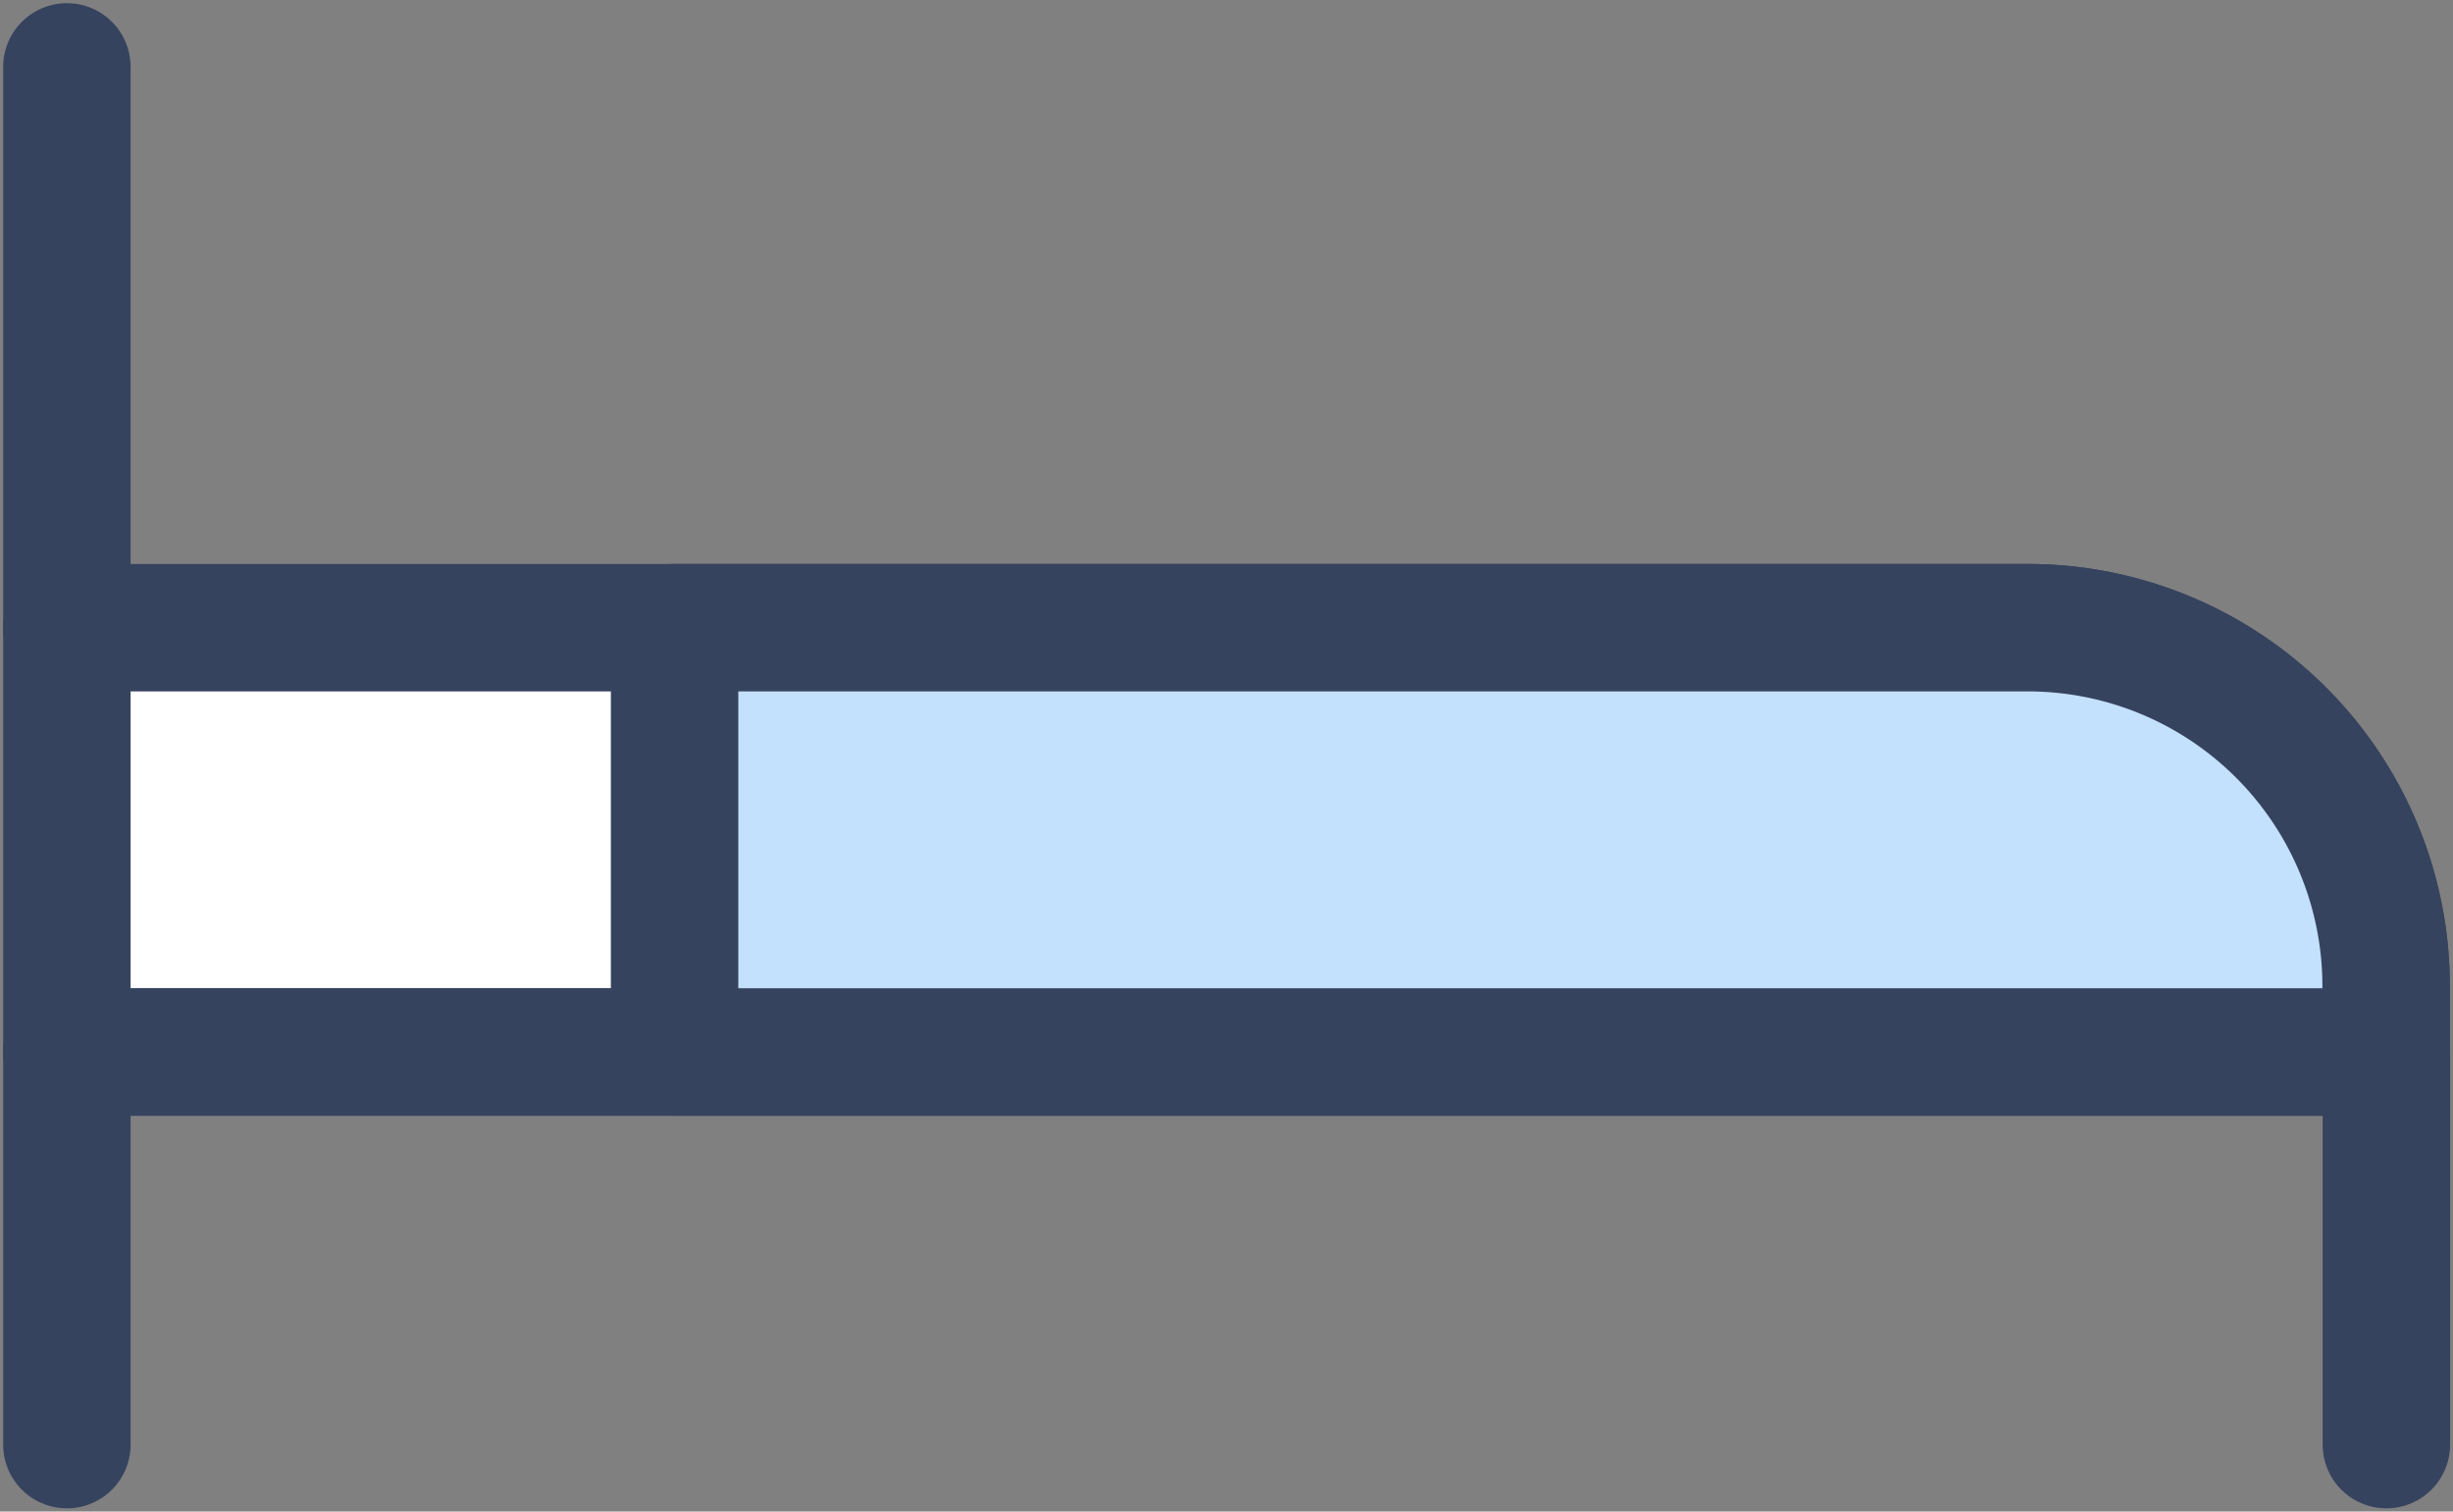 <svg id="ic_q3" xmlns="http://www.w3.org/2000/svg" xmlns:xlink="http://www.w3.org/1999/xlink" width="48.119" height="29.651" viewBox="0 0 48.119 29.651">
  <rect x="0" y="0" width="48.119" height="29.651" fill="#808080" stroke="none"/>
  <defs>
    <clipPath id="clip-path">
      <rect id="사각형_140" data-name="사각형 140" width="48.119" height="29.651" fill="none"/>
    </clipPath>
  </defs>
  <g id="그룹_58" data-name="그룹 58" transform="translate(0 0)" clip-path="url(#clip-path)">
    <path id="패스_44" data-name="패스 44" d="M46.745,20.054H1.25V11.731H39.715a7.03,7.03,0,0,1,7.03,7.03Z" transform="translate(0.062 0.582)" fill="#fff"/>
    <path id="패스_45" data-name="패스 45" d="M46.745,20.054H1.25V11.731H39.715a7.03,7.03,0,0,1,7.03,7.03Z" transform="translate(0.062 0.582)" fill="none" stroke="#36435e" stroke-linecap="round" stroke-linejoin="round" stroke-width="2.5"/>
    <path id="패스_46" data-name="패스 46" d="M1.25,27.364v-7.7h45.5v7.7" transform="translate(0.062 0.975)" fill="none" stroke="#36435e" stroke-linecap="round" stroke-linejoin="round" stroke-width="2.5"/>
    <path id="패스_47" data-name="패스 47" d="M46.182,20.054H12.608V11.731H39.152a7.03,7.03,0,0,1,7.03,7.03Z" transform="translate(0.625 0.582)" fill="#c3e0fc"/>
    <path id="패스_48" data-name="패스 48" d="M46.182,20.054H12.608V11.731H39.152a7.03,7.03,0,0,1,7.03,7.03Z" transform="translate(0.625 0.582)" fill="none" stroke="#36435e" stroke-linecap="round" stroke-linejoin="round" stroke-width="2.5"/>
    <line id="선_43" data-name="선 43" y1="11.002" transform="translate(1.312 1.312)" fill="none" stroke="#36435e" stroke-linecap="round" stroke-linejoin="round" stroke-width="2.5"/>
  </g>
</svg>
